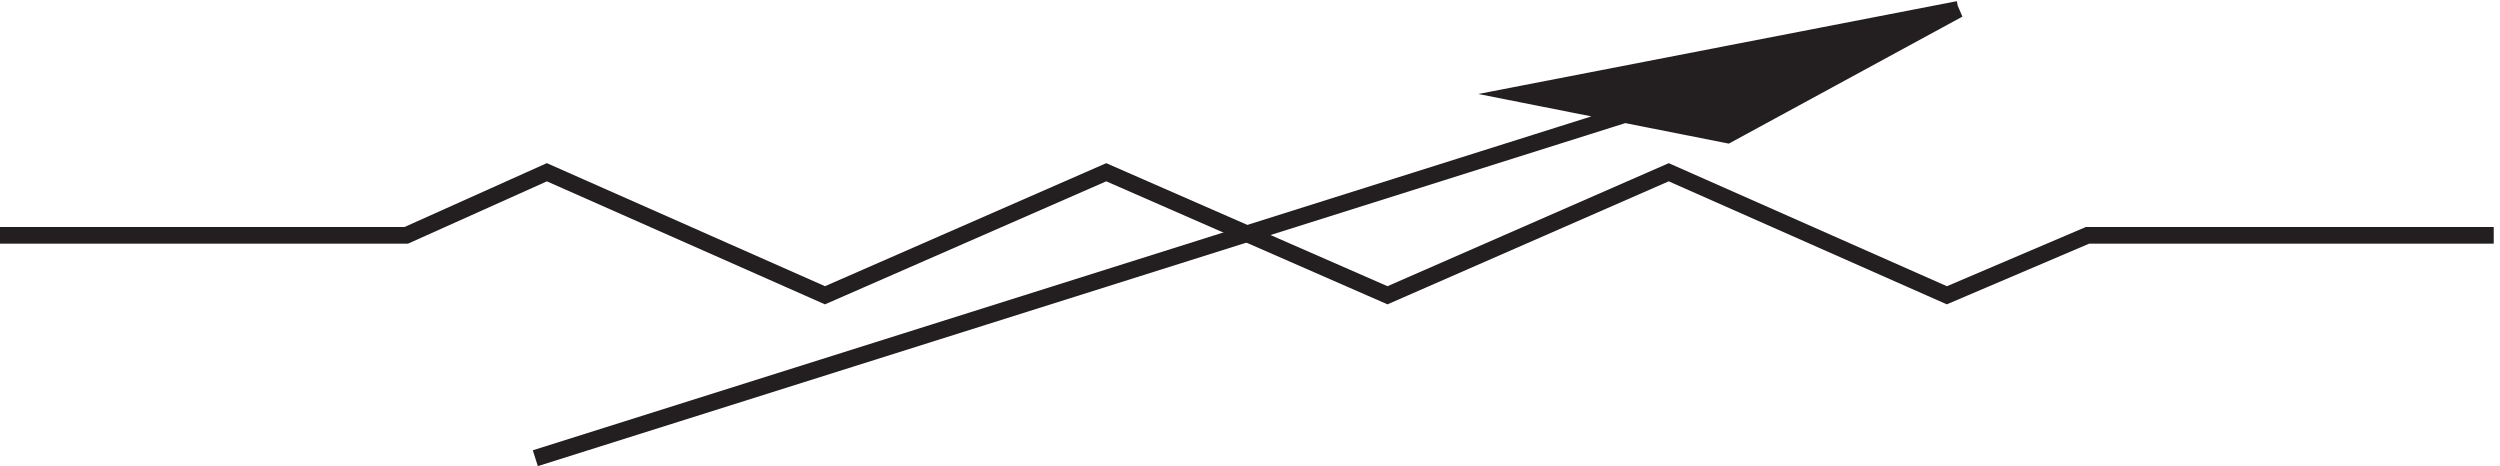 <svg xmlns="http://www.w3.org/2000/svg" xml:space="preserve" width="150" height="27.968"><path d="m244.832 3.164 642 202.5-104.184-56.641-92.921 18.411 197.105 38.23" style="fill:none;stroke:#231f20;stroke-width:7.5;stroke-linecap:butt;stroke-linejoin:miter;stroke-miterlimit:10;stroke-dasharray:none;stroke-opacity:1" transform="matrix(.133 0 0 -.133 -.444 27.913)"/><path d="M3.332 103.703h183.273l63.438 28.461 125.469-55.5 126.883 55.5 126.878-55.5 126.879 55.5 125.469-55.5 63.442 27.039h183.267" style="fill:none;stroke:#231f20;stroke-width:7.5;stroke-linecap:butt;stroke-linejoin:miter;stroke-miterlimit:10;stroke-dasharray:none;stroke-opacity:1" transform="matrix(.133 0 0 -.133 -.444 27.913)"/><path d="m690.332 167.191 92.637-18.527 103.863 57" style="fill:#231f20;fill-opacity:1;fill-rule:evenodd;stroke:none" transform="matrix(.133 0 0 -.133 -.444 27.913)"/></svg>
